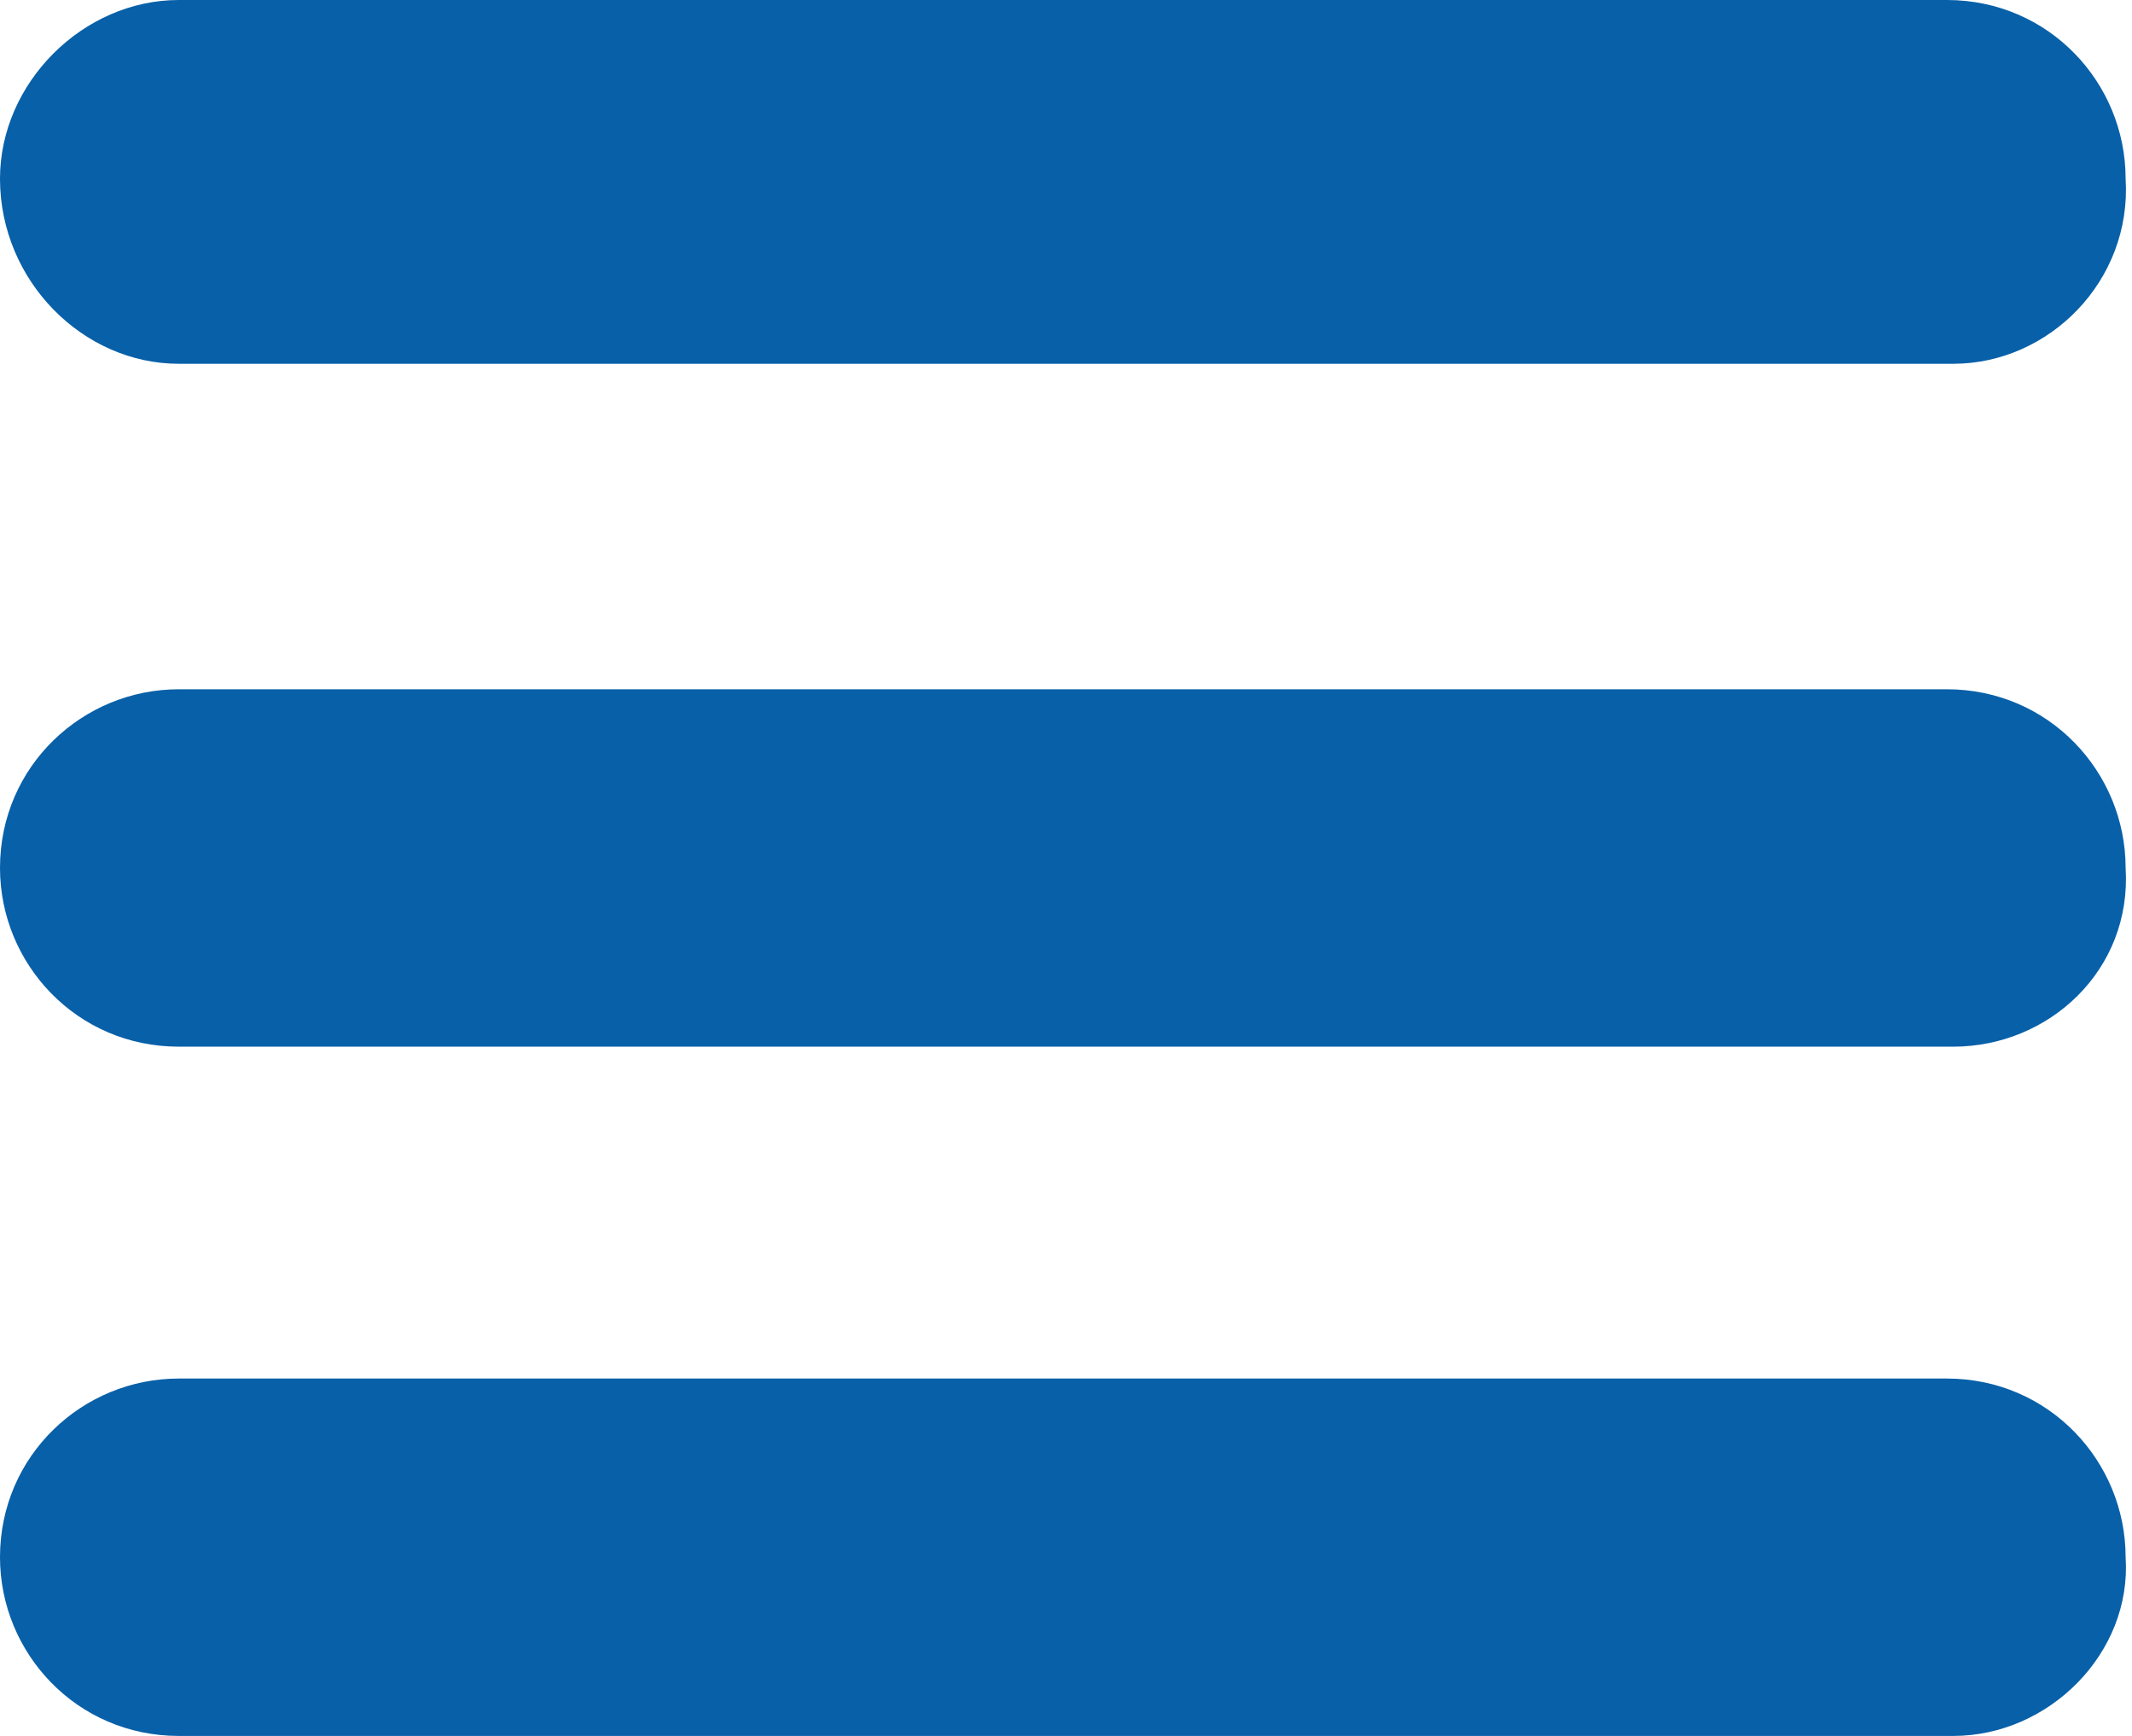 <?xml version="1.0" encoding="utf-8"?>
<!-- Generator: Adobe Illustrator 25.0.0, SVG Export Plug-In . SVG Version: 6.00 Build 0)  -->
<svg version="1.1" id="Livello_1" xmlns="http://www.w3.org/2000/svg" xmlns:xlink="http://www.w3.org/1999/xlink" x="0px" y="0px"
	 viewBox="0 0 33.4 27.2" style="enable-background:new 0 0 33.4 27.2;" xml:space="preserve">
<style type="text/css">
	.st0{fill:#0860A8;}
</style>
<path class="st0" d="M30.6,5.7H2.8C1.3,5.7,0,4.4,0,2.8v0C0,1.3,1.3,0,2.8,0l27.7,0c1.6,0,2.8,1.3,2.8,2.8v0
	C33.4,4.4,32.1,5.7,30.6,5.7z"/>
<path class="st0" d="M30.6,16.4H2.8c-1.6,0-2.8-1.3-2.8-2.8v0c0-1.6,1.3-2.8,2.8-2.8h27.7c1.6,0,2.8,1.3,2.8,2.8v0
	C33.4,15.2,32.1,16.4,30.6,16.4z"/>
<path class="st0" d="M30.6,27.2H2.8c-1.6,0-2.8-1.3-2.8-2.8v0c0-1.6,1.3-2.8,2.8-2.8h27.7c1.6,0,2.8,1.3,2.8,2.8v0
	C33.4,25.9,32.1,27.2,30.6,27.2z"/>
</svg>
